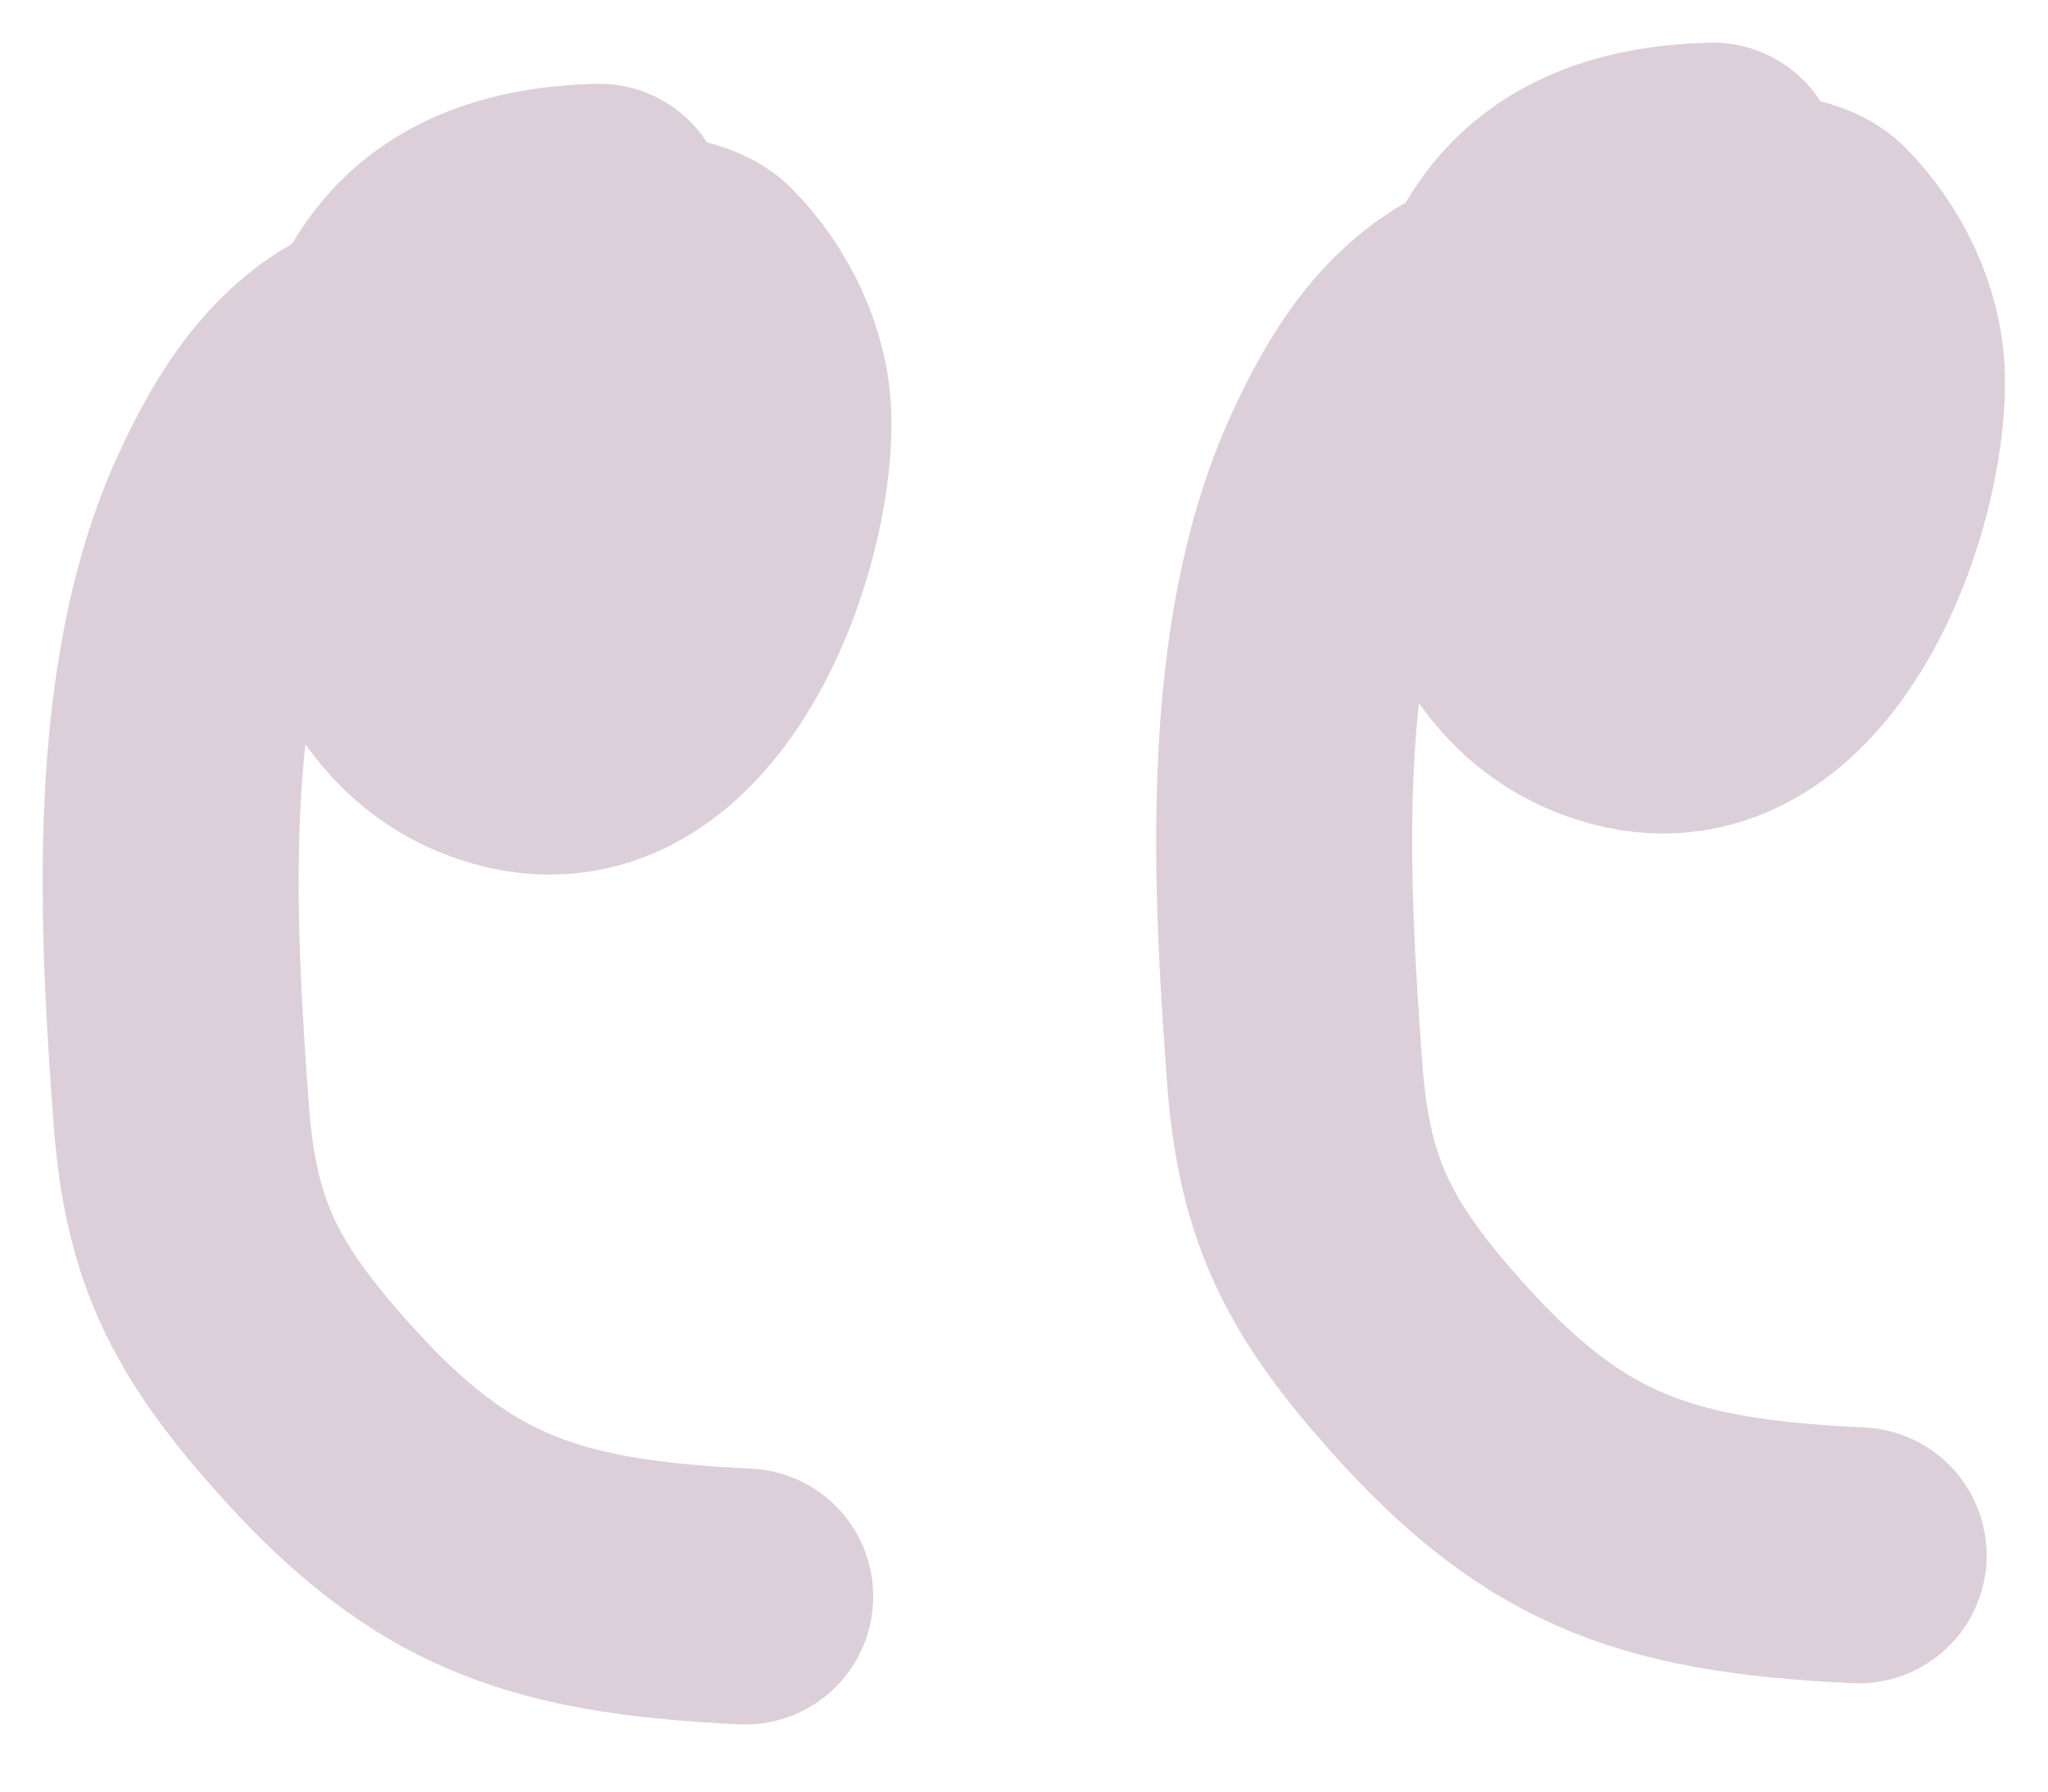 <svg width="24" height="21" viewBox="0 0 24 21" fill="none" xmlns="http://www.w3.org/2000/svg">
<path d="M20.073 2C17.894 2.051 17.296 3.417 17.296 5.417C17.296 6.464 17.703 7.726 18.839 8.146C20.912 8.914 22.027 5.912 21.995 4.42C21.982 3.825 21.686 3.21 21.259 2.783C20.913 2.437 19.117 2.512 19.017 2.961C18.898 3.495 19.27 6.439 20.168 5.915C20.69 5.611 20.929 4.55 20.678 4.005C20.258 3.095 19.105 3.223 18.293 3.329C16.955 3.503 16.332 4.314 15.801 5.465C14.855 7.515 15.006 10.336 15.173 12.584C15.276 13.974 15.639 14.763 16.537 15.811C18.142 17.683 19.329 18.115 21.781 18.231" stroke="#511242" stroke-opacity="0.2" stroke-width="3" stroke-linecap="round" stroke-linejoin="round"/>
<path d="M7.024 2.482C4.845 2.532 4.248 3.899 4.248 5.899C4.248 6.945 4.654 8.207 5.79 8.628C7.863 9.396 8.979 6.393 8.946 4.902C8.933 4.307 8.637 3.691 8.211 3.265C7.865 2.919 6.068 2.994 5.968 3.443C5.849 3.977 6.221 6.921 7.119 6.397C7.641 6.093 7.88 5.031 7.629 4.487C7.209 3.577 6.057 3.705 5.244 3.811C3.906 3.984 3.284 4.796 2.753 5.946C1.806 7.997 1.957 10.818 2.124 13.065C2.227 14.456 2.59 15.245 3.488 16.293C5.093 18.165 6.28 18.596 8.733 18.713" stroke="#511242" stroke-opacity="0.2" stroke-width="3" stroke-linecap="round" stroke-linejoin="round"/>
</svg>

